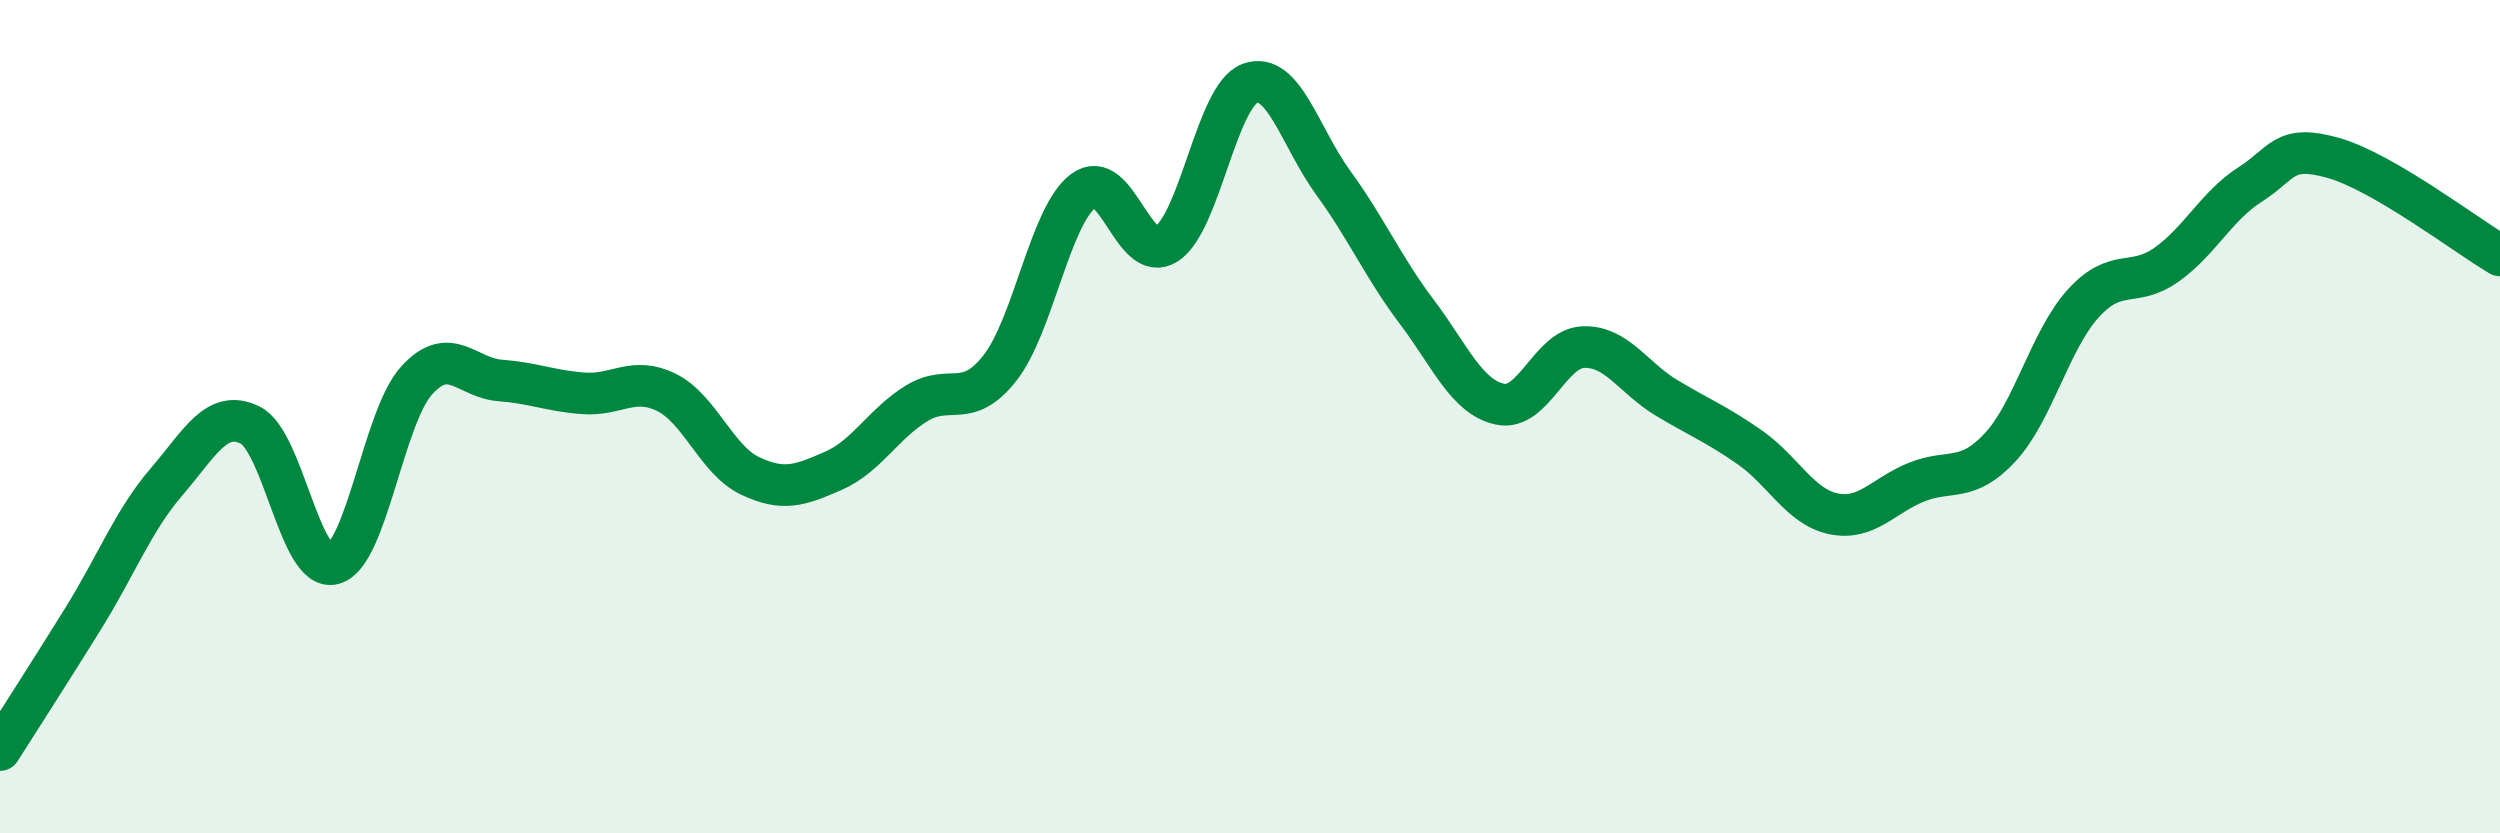 
    <svg width="60" height="20" viewBox="0 0 60 20" xmlns="http://www.w3.org/2000/svg">
      <path
        d="M 0,18 C 0.4,17.37 1.2,16.13 2,14.84 C 2.8,13.55 3.2,12.49 4,11.56 C 4.8,10.63 5.2,9.81 6,10.2 C 6.8,10.59 7.2,13.74 8,13.53 C 8.8,13.32 9.2,10.01 10,9.13 C 10.8,8.25 11.2,9.07 12,9.13 C 12.8,9.19 13.2,9.38 14,9.44 C 14.8,9.5 15.2,9.02 16,9.42 C 16.8,9.82 17.2,11.04 18,11.42 C 18.8,11.8 19.2,11.65 20,11.3 C 20.8,10.95 21.2,10.17 22,9.68 C 22.8,9.19 23.2,9.85 24,8.83 C 24.8,7.81 25.2,5.18 26,4.58 C 26.8,3.98 27.2,6.37 28,5.85 C 28.8,5.33 29.2,2.29 30,2 C 30.8,1.71 31.2,3.29 32,4.39 C 32.8,5.49 33.2,6.42 34,7.48 C 34.8,8.54 35.2,9.53 36,9.7 C 36.8,9.87 37.2,8.36 38,8.33 C 38.8,8.3 39.2,9.07 40,9.55 C 40.8,10.03 41.2,10.18 42,10.74 C 42.8,11.3 43.2,12.16 44,12.33 C 44.8,12.5 45.2,11.89 46,11.57 C 46.8,11.25 47.2,11.6 48,10.74 C 48.8,9.88 49.2,8.16 50,7.28 C 50.8,6.4 51.2,6.92 52,6.35 C 52.8,5.78 53.2,4.94 54,4.43 C 54.8,3.92 54.8,3.45 56,3.79 C 57.2,4.13 59.2,5.66 60,6.13L60 20L0 20Z"
        fill="#008740"
        opacity="0.1"
        stroke-linecap="round"
        stroke-linejoin="round"
      />
      <path
        d="M 0,18 C 0.4,17.37 1.2,16.13 2,14.84 C 2.8,13.55 3.2,12.49 4,11.56 C 4.8,10.63 5.2,9.81 6,10.2 C 6.8,10.59 7.2,13.74 8,13.53 C 8.8,13.32 9.2,10.01 10,9.13 C 10.8,8.25 11.2,9.07 12,9.13 C 12.8,9.19 13.2,9.38 14,9.44 C 14.8,9.5 15.2,9.02 16,9.42 C 16.8,9.82 17.2,11.04 18,11.42 C 18.8,11.8 19.2,11.65 20,11.3 C 20.8,10.95 21.2,10.17 22,9.68 C 22.8,9.19 23.2,9.85 24,8.83 C 24.8,7.81 25.2,5.18 26,4.58 C 26.8,3.98 27.2,6.37 28,5.85 C 28.8,5.33 29.2,2.29 30,2 C 30.8,1.71 31.2,3.29 32,4.39 C 32.8,5.49 33.2,6.42 34,7.48 C 34.8,8.54 35.2,9.53 36,9.7 C 36.8,9.87 37.2,8.36 38,8.33 C 38.8,8.3 39.2,9.07 40,9.55 C 40.8,10.03 41.2,10.18 42,10.74 C 42.8,11.3 43.2,12.16 44,12.33 C 44.8,12.5 45.2,11.89 46,11.57 C 46.8,11.25 47.2,11.6 48,10.74 C 48.8,9.88 49.2,8.16 50,7.28 C 50.8,6.4 51.2,6.92 52,6.35 C 52.8,5.78 53.2,4.94 54,4.43 C 54.8,3.92 54.8,3.45 56,3.79 C 57.2,4.13 59.2,5.66 60,6.13"
        stroke="#008740"
        stroke-width="1"
        fill="none"
        stroke-linecap="round"
        stroke-linejoin="round"
      />
    </svg>
  